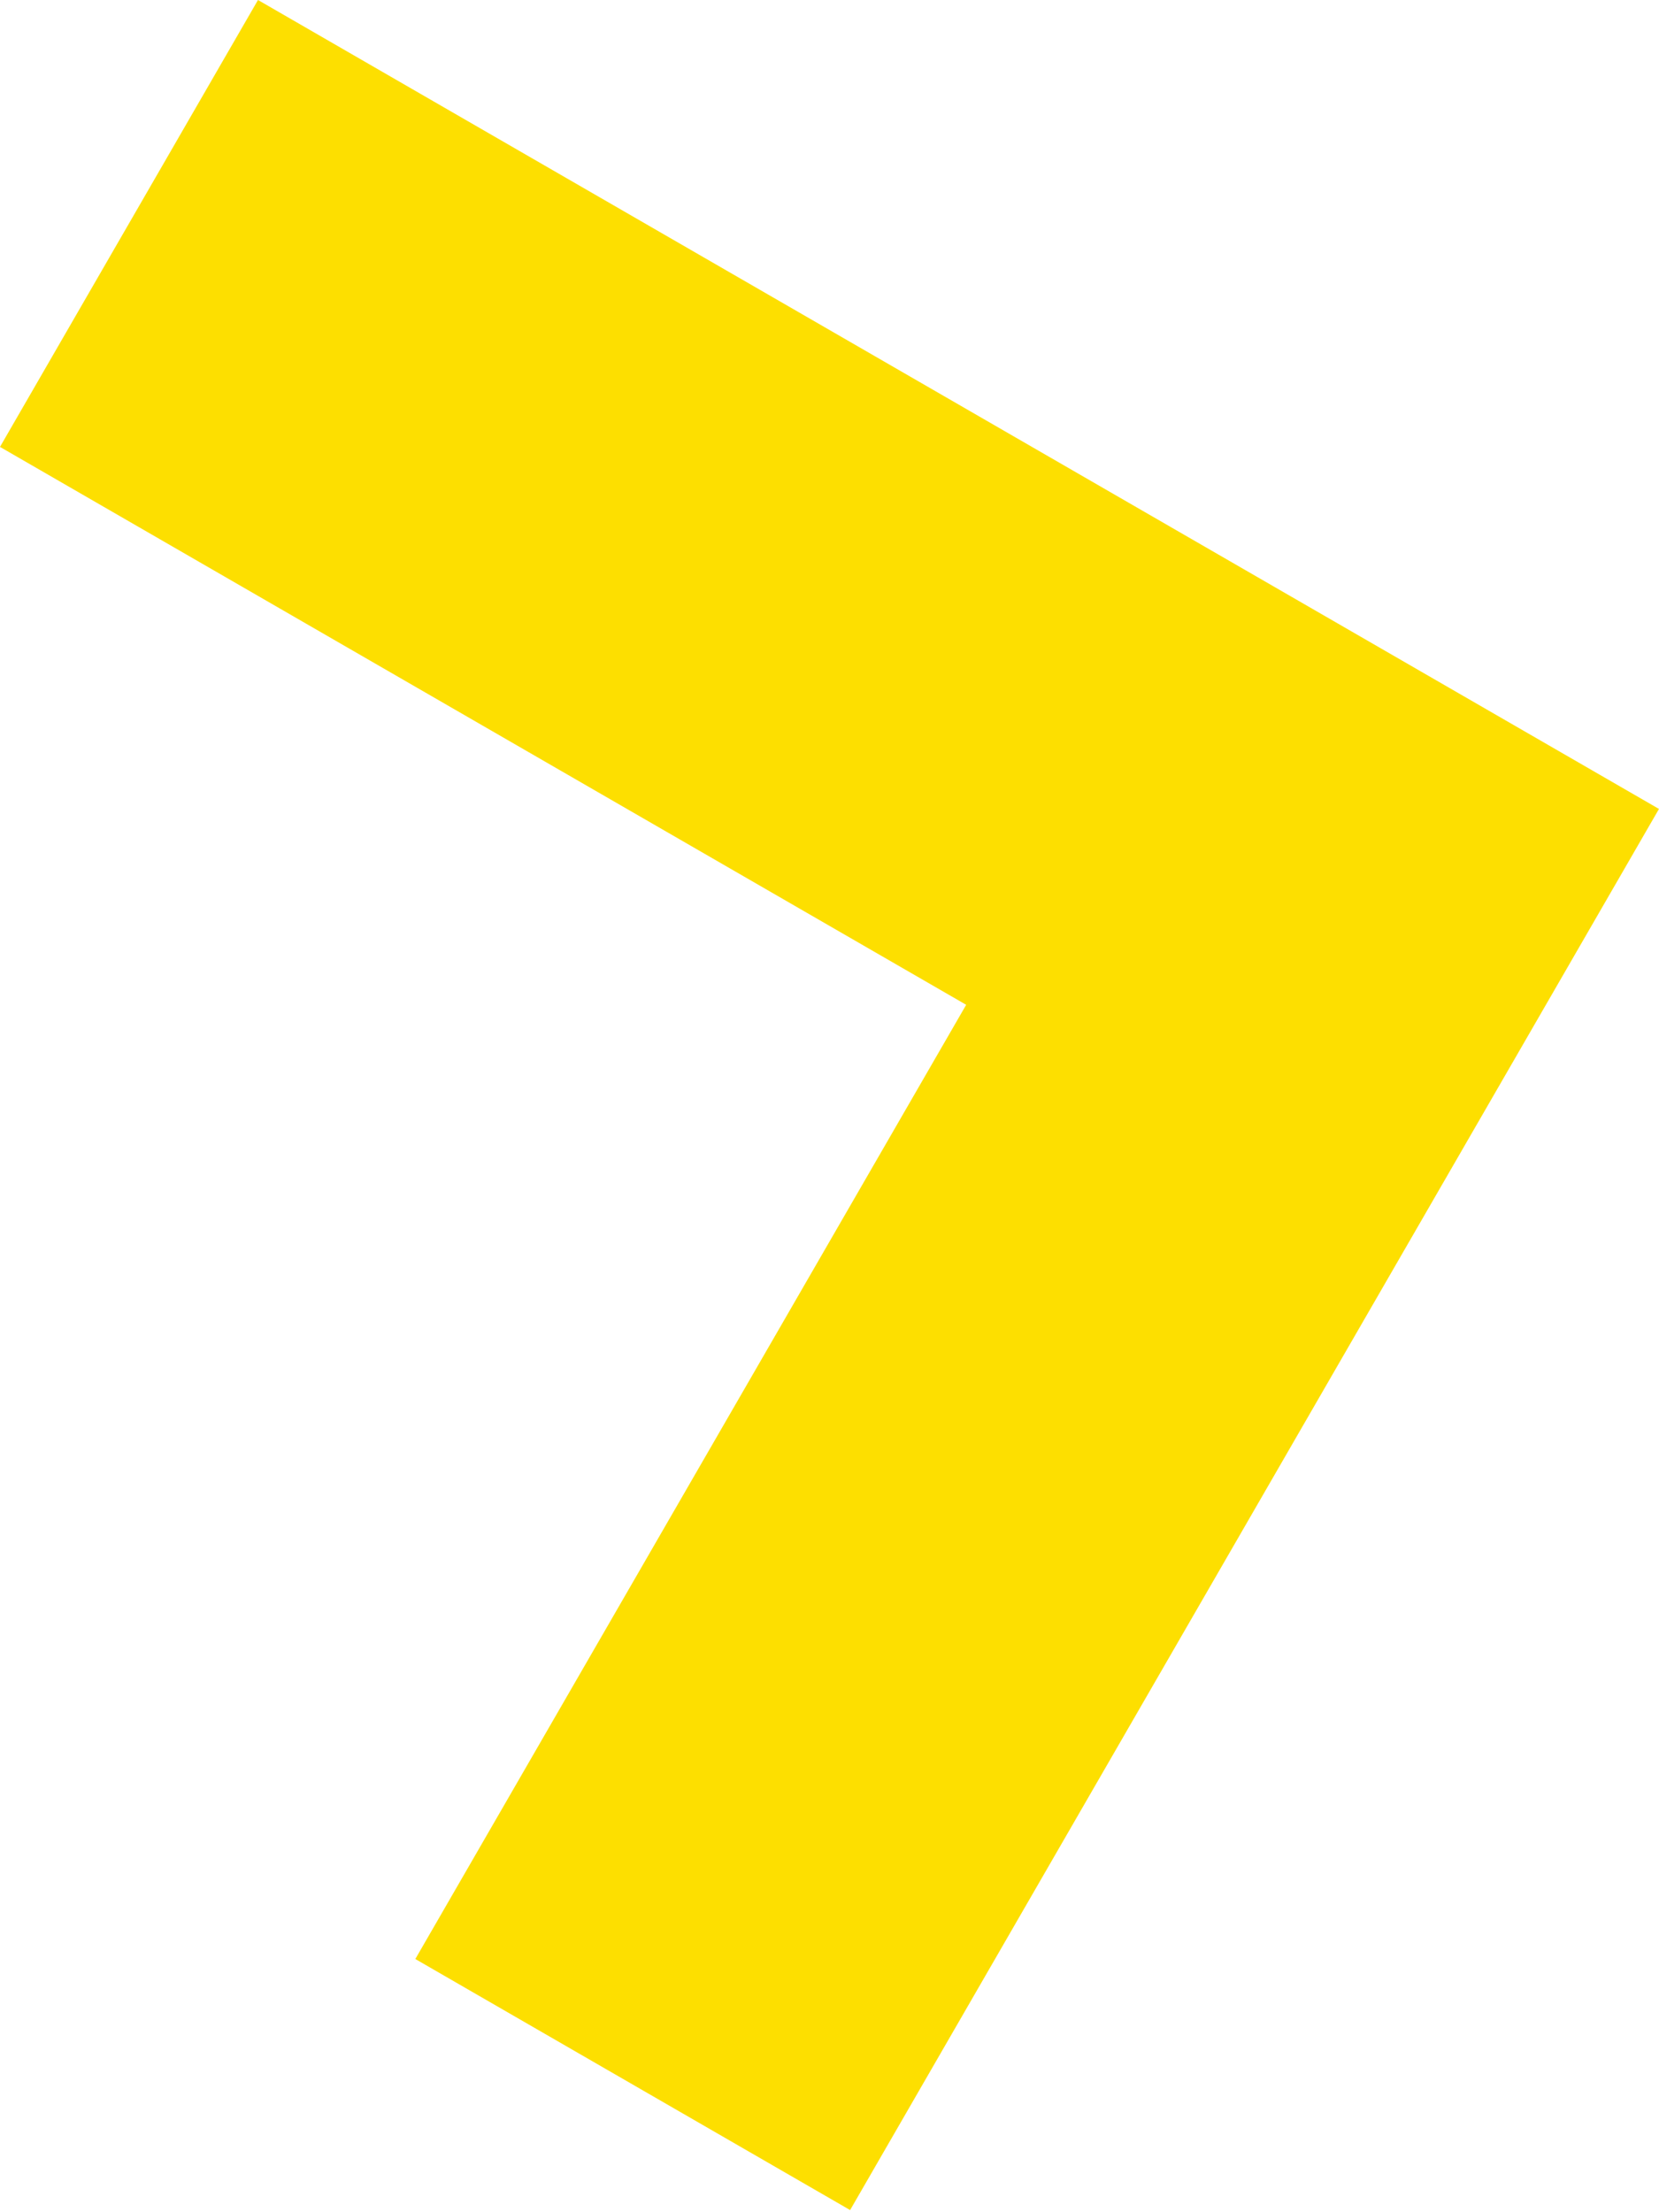 <?xml version="1.0" encoding="UTF-8"?> <svg xmlns="http://www.w3.org/2000/svg" width="174" height="232" viewBox="0 0 174 232" fill="none"> <path d="M-0.001 46.868L27.058 0L173.997 84.835L89.162 231.774L43.56 205.446L101.336 105.376L-0.001 46.868Z" fill="#FDDF00"></path> </svg> 
